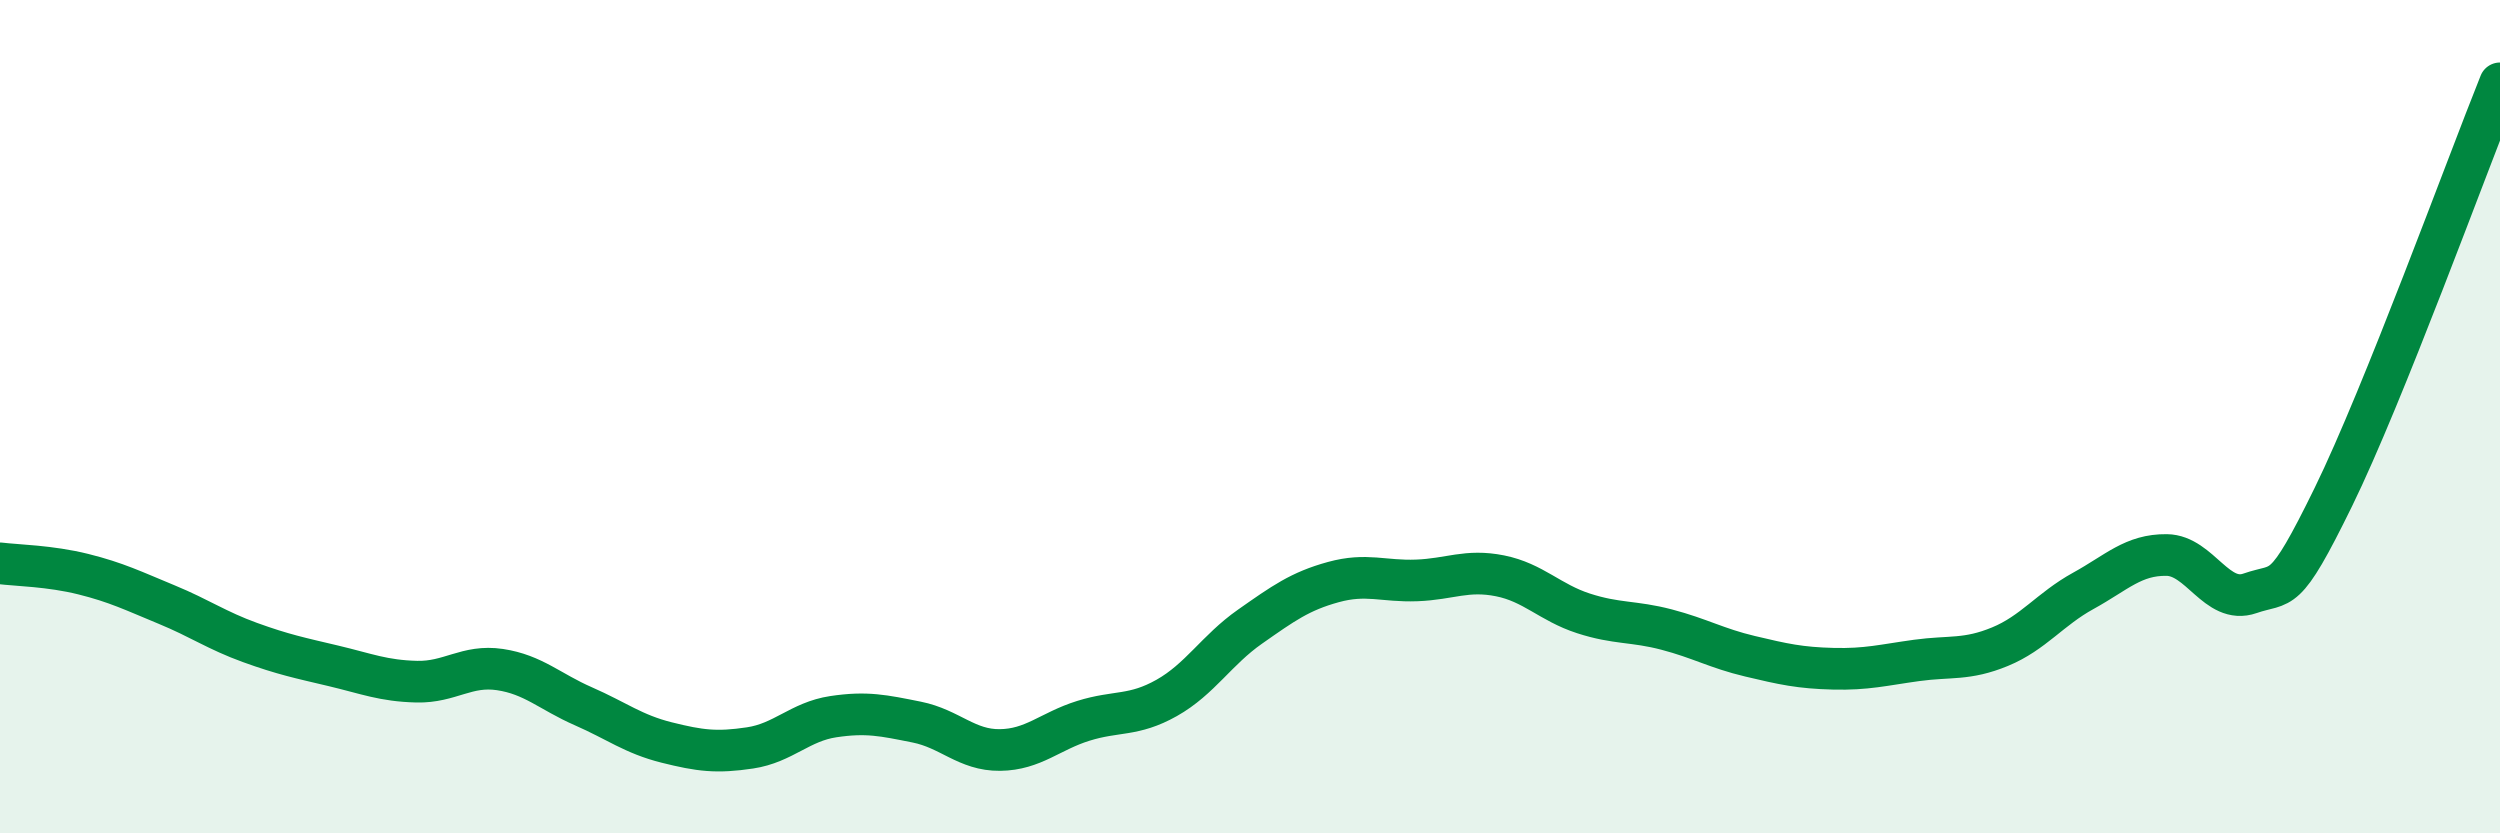 
    <svg width="60" height="20" viewBox="0 0 60 20" xmlns="http://www.w3.org/2000/svg">
      <path
        d="M 0,13.52 C 0.4,13.57 1.2,13.58 2,13.78 C 2.8,13.98 3.2,14.18 4,14.51 C 4.8,14.84 5.2,15.13 6,15.42 C 6.8,15.71 7.2,15.79 8,15.98 C 8.8,16.17 9.2,16.34 10,16.36 C 10.8,16.38 11.2,15.95 12,16.07 C 12.8,16.19 13.2,16.6 14,16.95 C 14.8,17.3 15.2,17.62 16,17.82 C 16.8,18.02 17.2,18.07 18,17.95 C 18.8,17.83 19.2,17.32 20,17.2 C 20.8,17.08 21.2,17.17 22,17.33 C 22.8,17.49 23.2,18.01 24,18 C 24.8,17.99 25.2,17.55 26,17.3 C 26.8,17.05 27.2,17.2 28,16.75 C 28.8,16.3 29.2,15.6 30,15.04 C 30.8,14.48 31.2,14.19 32,13.97 C 32.8,13.75 33.2,13.96 34,13.93 C 34.8,13.9 35.2,13.66 36,13.82 C 36.8,13.98 37.2,14.46 38,14.72 C 38.8,14.98 39.2,14.9 40,15.11 C 40.8,15.32 41.2,15.56 42,15.75 C 42.8,15.94 43.2,16.03 44,16.05 C 44.8,16.07 45.2,15.96 46,15.85 C 46.8,15.74 47.2,15.85 48,15.52 C 48.8,15.19 49.2,14.62 50,14.18 C 50.8,13.74 51.2,13.31 52,13.32 C 52.8,13.33 53.2,14.52 54,14.24 C 54.8,13.96 54.8,14.38 56,11.93 C 57.2,9.48 59.2,3.99 60,2L60 20L0 20Z"
        fill="#008740"
        opacity="0.1"
        stroke-linecap="round"
        stroke-linejoin="round"
      />
      <path
        d="M 0,13.52 C 0.4,13.57 1.2,13.58 2,13.78 C 2.8,13.98 3.2,14.18 4,14.51 C 4.8,14.84 5.2,15.13 6,15.42 C 6.8,15.71 7.2,15.79 8,15.98 C 8.8,16.17 9.2,16.34 10,16.36 C 10.8,16.38 11.2,15.95 12,16.07 C 12.8,16.19 13.2,16.6 14,16.95 C 14.8,17.3 15.2,17.62 16,17.82 C 16.8,18.02 17.2,18.07 18,17.95 C 18.8,17.83 19.2,17.32 20,17.2 C 20.8,17.08 21.2,17.17 22,17.33 C 22.8,17.49 23.2,18.01 24,18 C 24.8,17.99 25.2,17.55 26,17.3 C 26.8,17.05 27.2,17.2 28,16.75 C 28.8,16.3 29.2,15.6 30,15.04 C 30.8,14.48 31.2,14.19 32,13.97 C 32.8,13.75 33.2,13.96 34,13.93 C 34.8,13.9 35.2,13.66 36,13.82 C 36.8,13.98 37.2,14.46 38,14.72 C 38.8,14.98 39.2,14.9 40,15.11 C 40.8,15.32 41.2,15.56 42,15.75 C 42.8,15.94 43.2,16.03 44,16.05 C 44.8,16.07 45.2,15.96 46,15.85 C 46.8,15.74 47.2,15.85 48,15.52 C 48.8,15.19 49.2,14.62 50,14.18 C 50.8,13.74 51.2,13.31 52,13.32 C 52.8,13.33 53.2,14.52 54,14.24 C 54.8,13.96 54.8,14.38 56,11.93 C 57.2,9.48 59.2,3.99 60,2"
        stroke="#008740"
        stroke-width="1"
        fill="none"
        stroke-linecap="round"
        stroke-linejoin="round"
      />
    </svg>
  